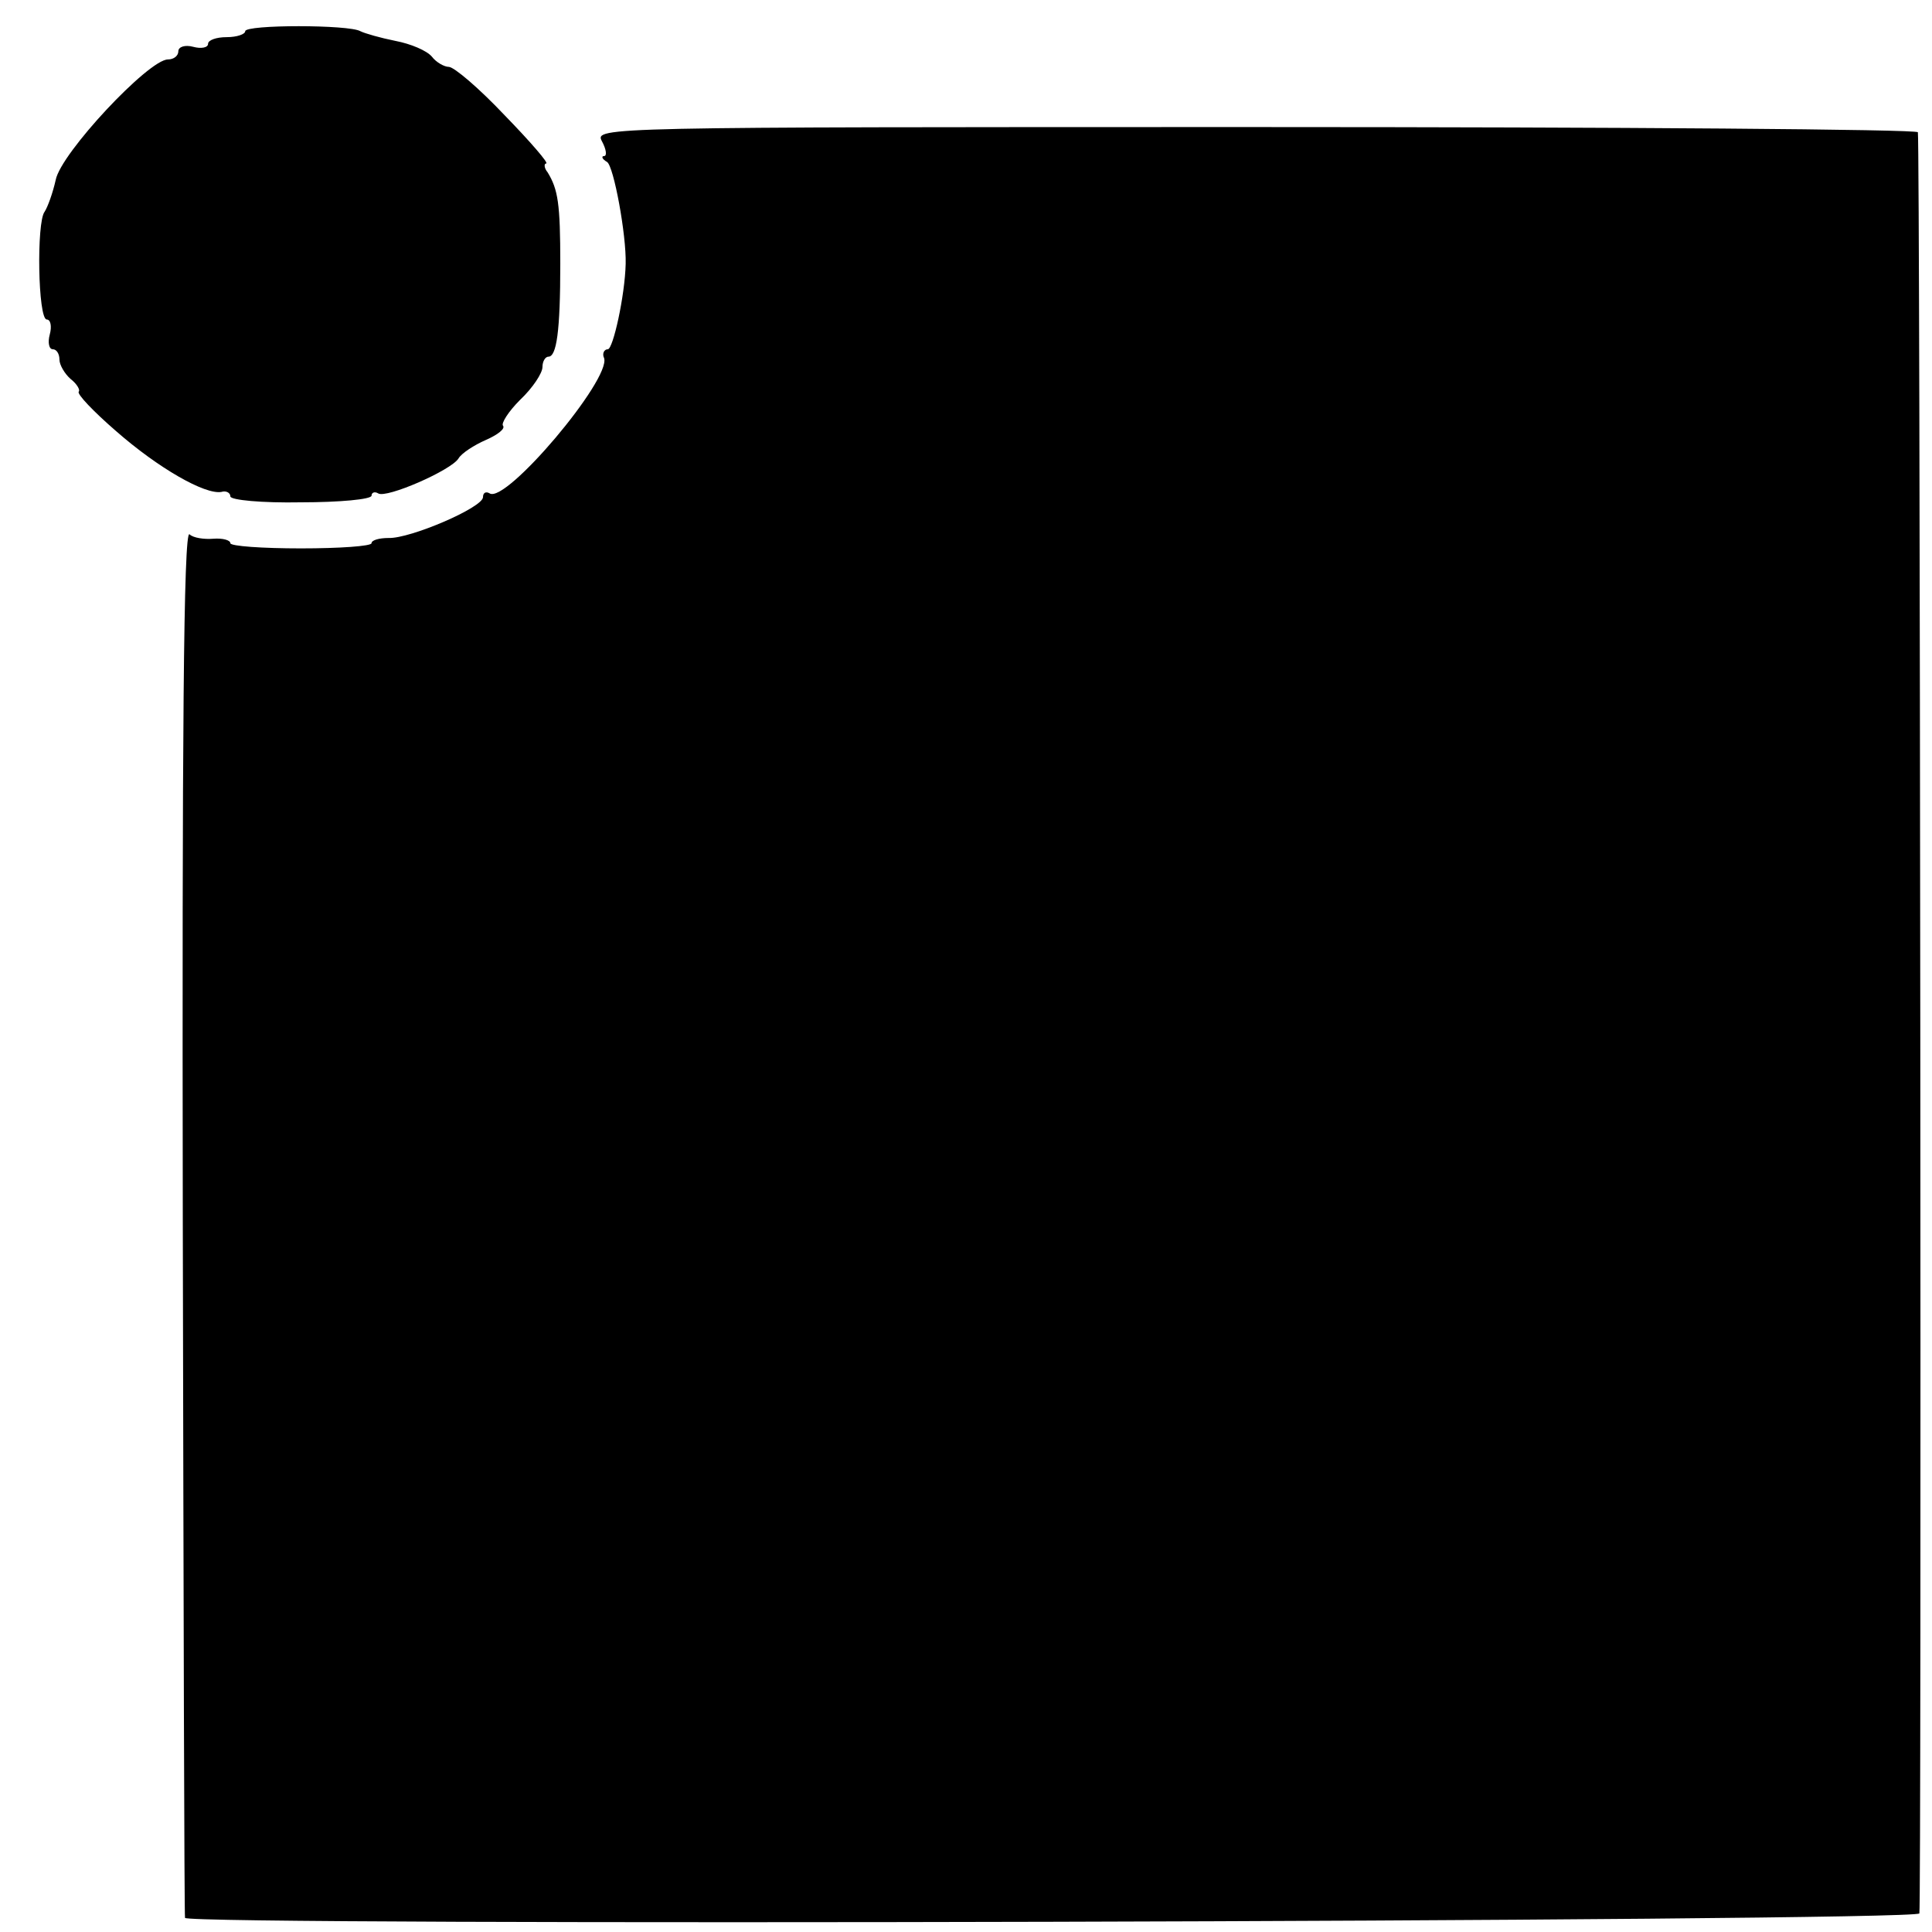 <svg version="1" xmlns="http://www.w3.org/2000/svg" width="346.667" height="346.667" viewBox="0 0 260 260"><path d="M33 4.2c0 .4-1.1.8-2.5.8s-2.5.4-2.5.9-.9.7-2 .4c-1.1-.3-2 0-2 .6S23.4 8 22.6 8C20 8 8.2 20.6 7.5 24.2 7.1 26 6.4 27.9 6 28.5 4.9 29.9 5.1 43 6.3 43c.5 0 .7.9.4 2-.3 1.1-.1 2 .4 2s.9.6.9 1.4c0 .7.7 1.9 1.5 2.6.9.7 1.3 1.5 1.1 1.7-.3.3 2 2.7 5 5.3 5.7 5 12 8.6 14.2 8.2.6-.2 1.2.1 1.2.6s4.3.9 9.5.8c5.2 0 9.5-.4 9.5-.9 0-.4.4-.6.9-.3 1.1.7 9.8-3.1 10.8-4.7.4-.7 2.1-1.8 3.7-2.5s2.6-1.5 2.3-1.9c-.3-.3.7-1.9 2.3-3.5 1.7-1.6 3-3.6 3-4.4 0-.8.4-1.4.8-1.4 1.1 0 1.6-3.4 1.6-12.5 0-8.1-.3-10-1.7-12.3-.5-.6-.5-1.2-.2-1.2.4 0-2.1-2.9-5.6-6.5-3.4-3.6-6.8-6.5-7.5-6.5-.6 0-1.7-.6-2.3-1.4-.7-.8-2.8-1.7-4.9-2.1-2-.4-4.1-1-4.7-1.3C47 3.3 33 3.3 33 4.2z"/><path d="M81 19c.6 1.1.7 2 .3 2-.4 0-.3.4.4.8.9.6 2.6 9.8 2.5 13.7-.1 4.3-1.7 11.5-2.4 11.5-.5 0-.8.6-.5 1.2.9 2.9-13.2 19.6-15.4 18.2-.5-.3-.9-.1-.9.5 0 1.4-9.8 5.6-12.7 5.5-1.3 0-2.3.3-2.3.7 0 .4-4.3.7-9.5.7s-9.5-.3-9.5-.7c0-.4-1-.7-2.3-.6-1.2.1-2.7-.1-3.2-.6-.8-.6-1 27.8-.9 92.4.1 51.3.2 93.4.3 93.8.2 1.1 233 .5 233.4-.6.3-.9.1-238-.2-239.7 0-.4-40.2-.7-89.1-.7-88 0-89 0-88 1.9z"/></svg>